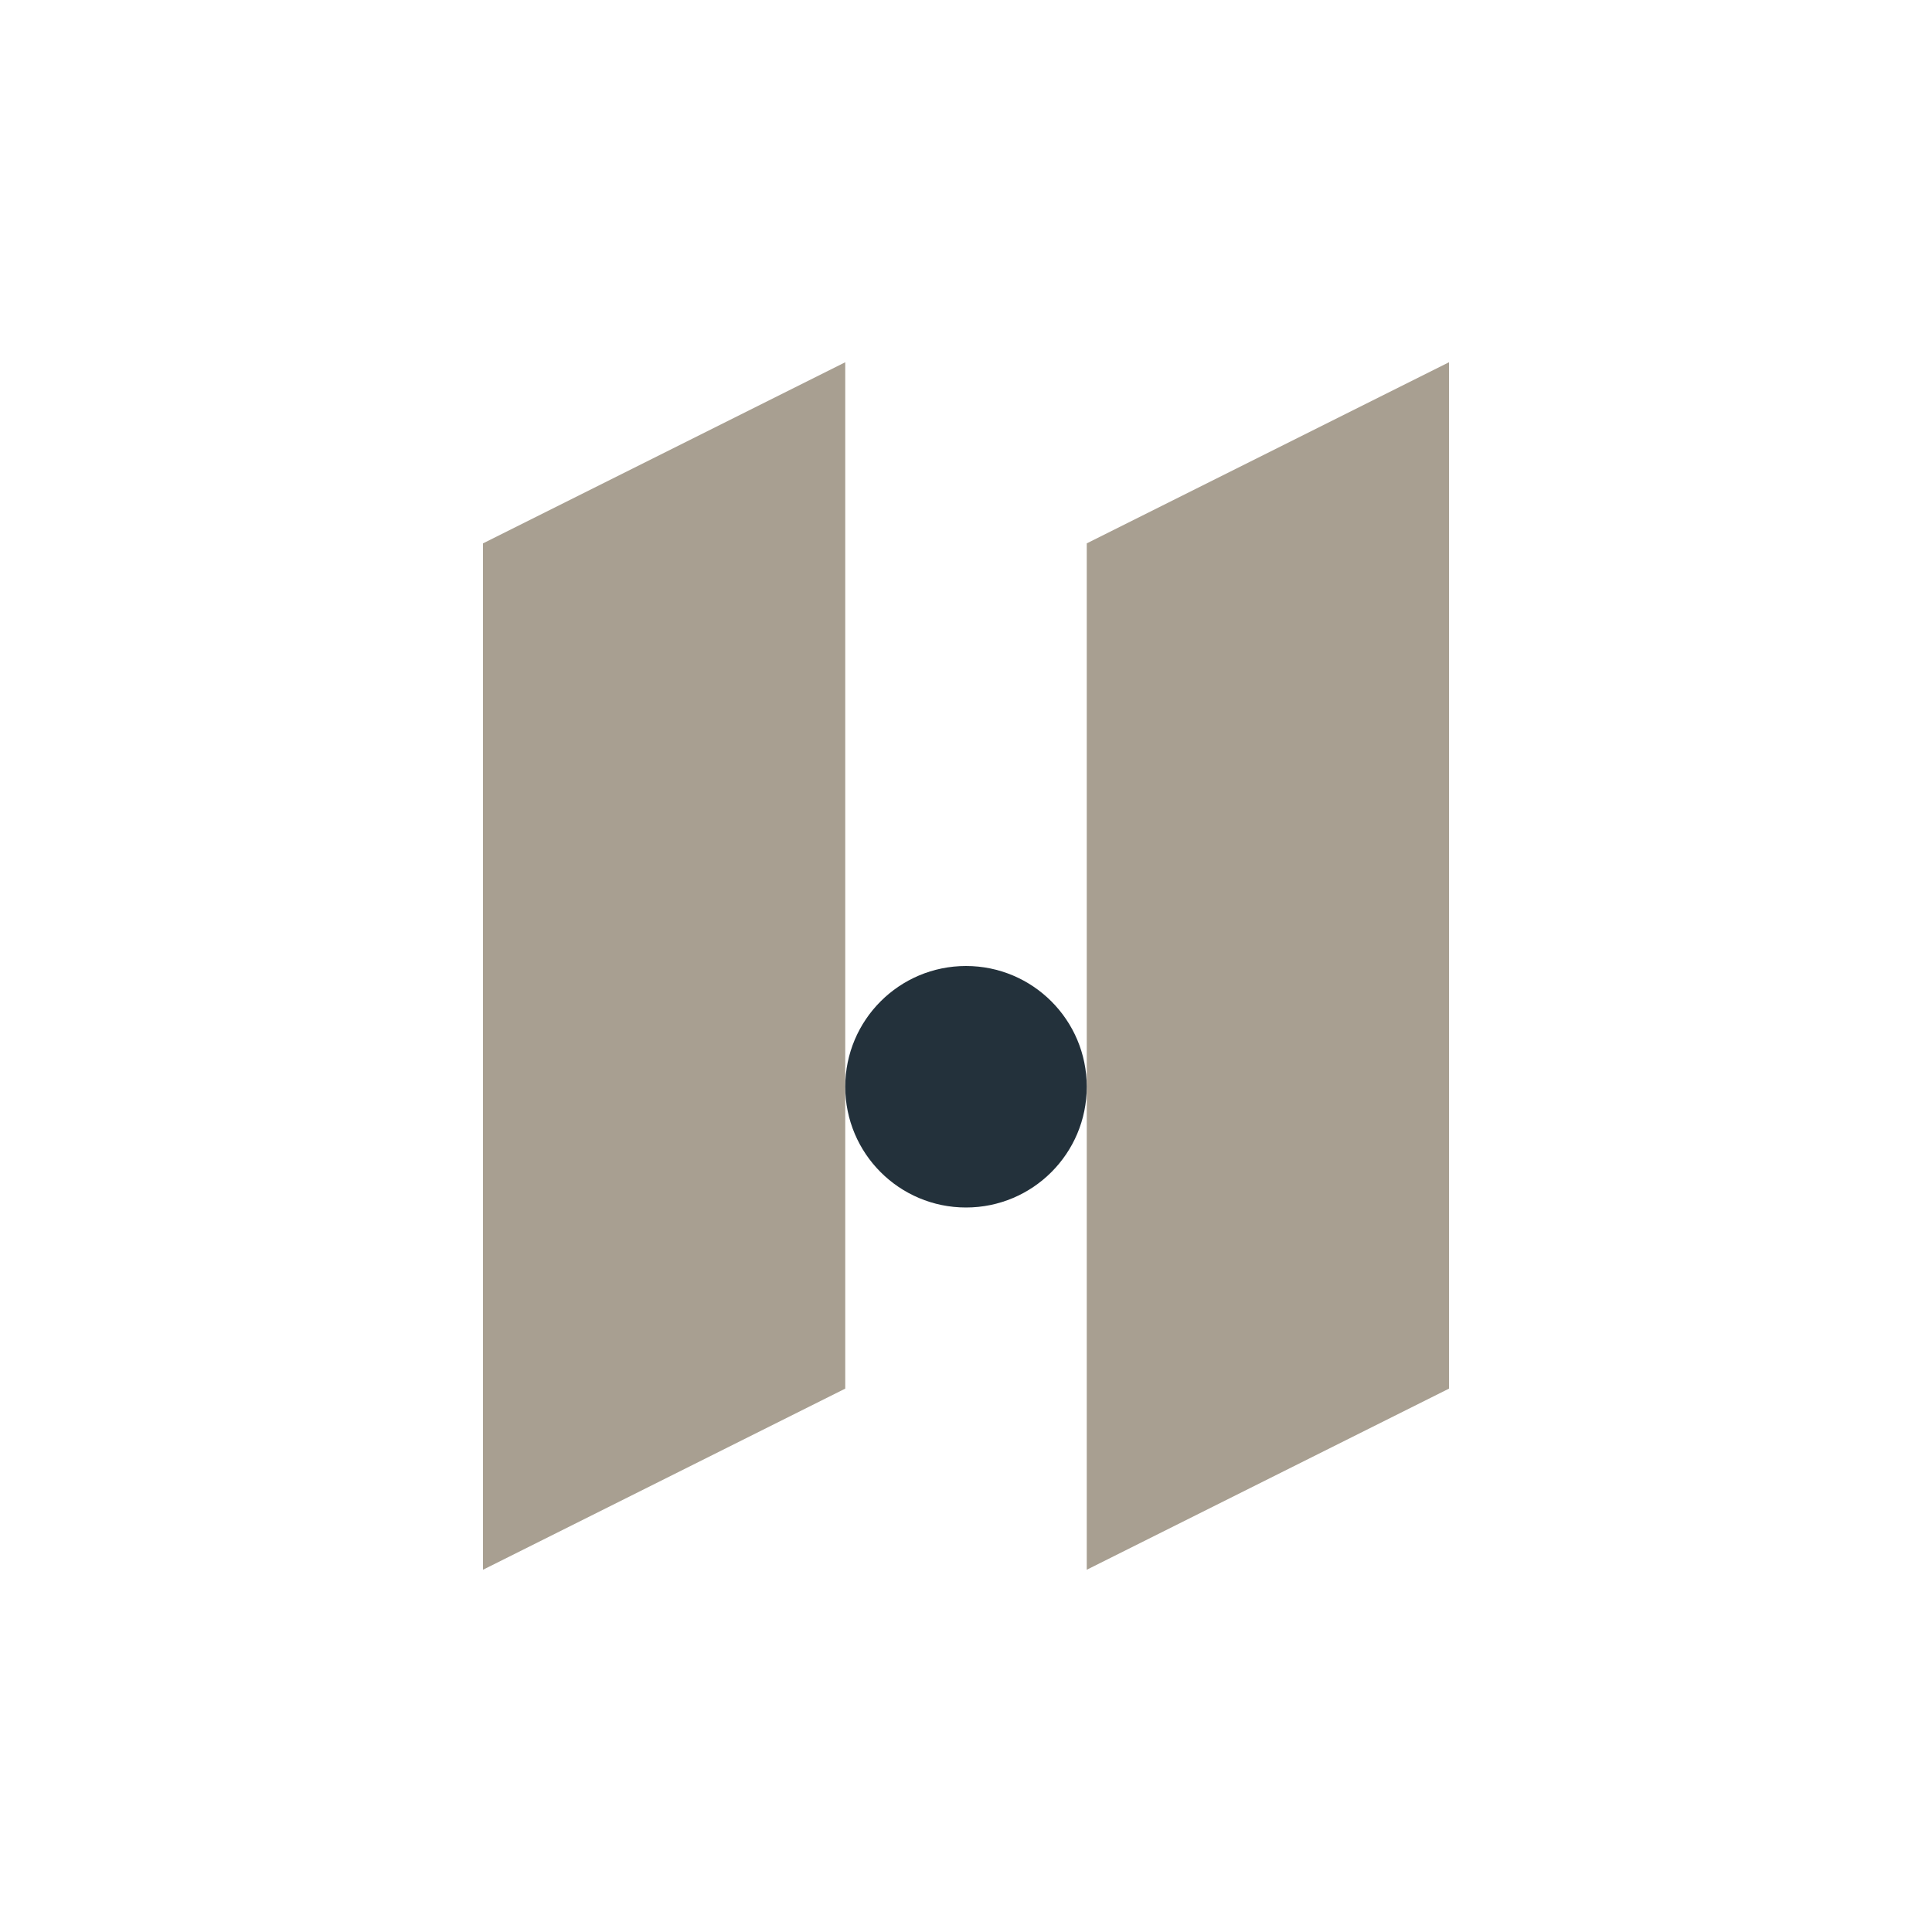 <?xml version="1.0" encoding="UTF-8"?>
<svg xmlns="http://www.w3.org/2000/svg" width="32" height="32" viewBox="0 0 32 32"><path d="M24 6L18 9v17l6-3V6zM8 26V9l6-3v17l-6 3z" fill="#A89F91"/><circle cx="16" cy="18" r="2" fill="#23313B"/></svg>